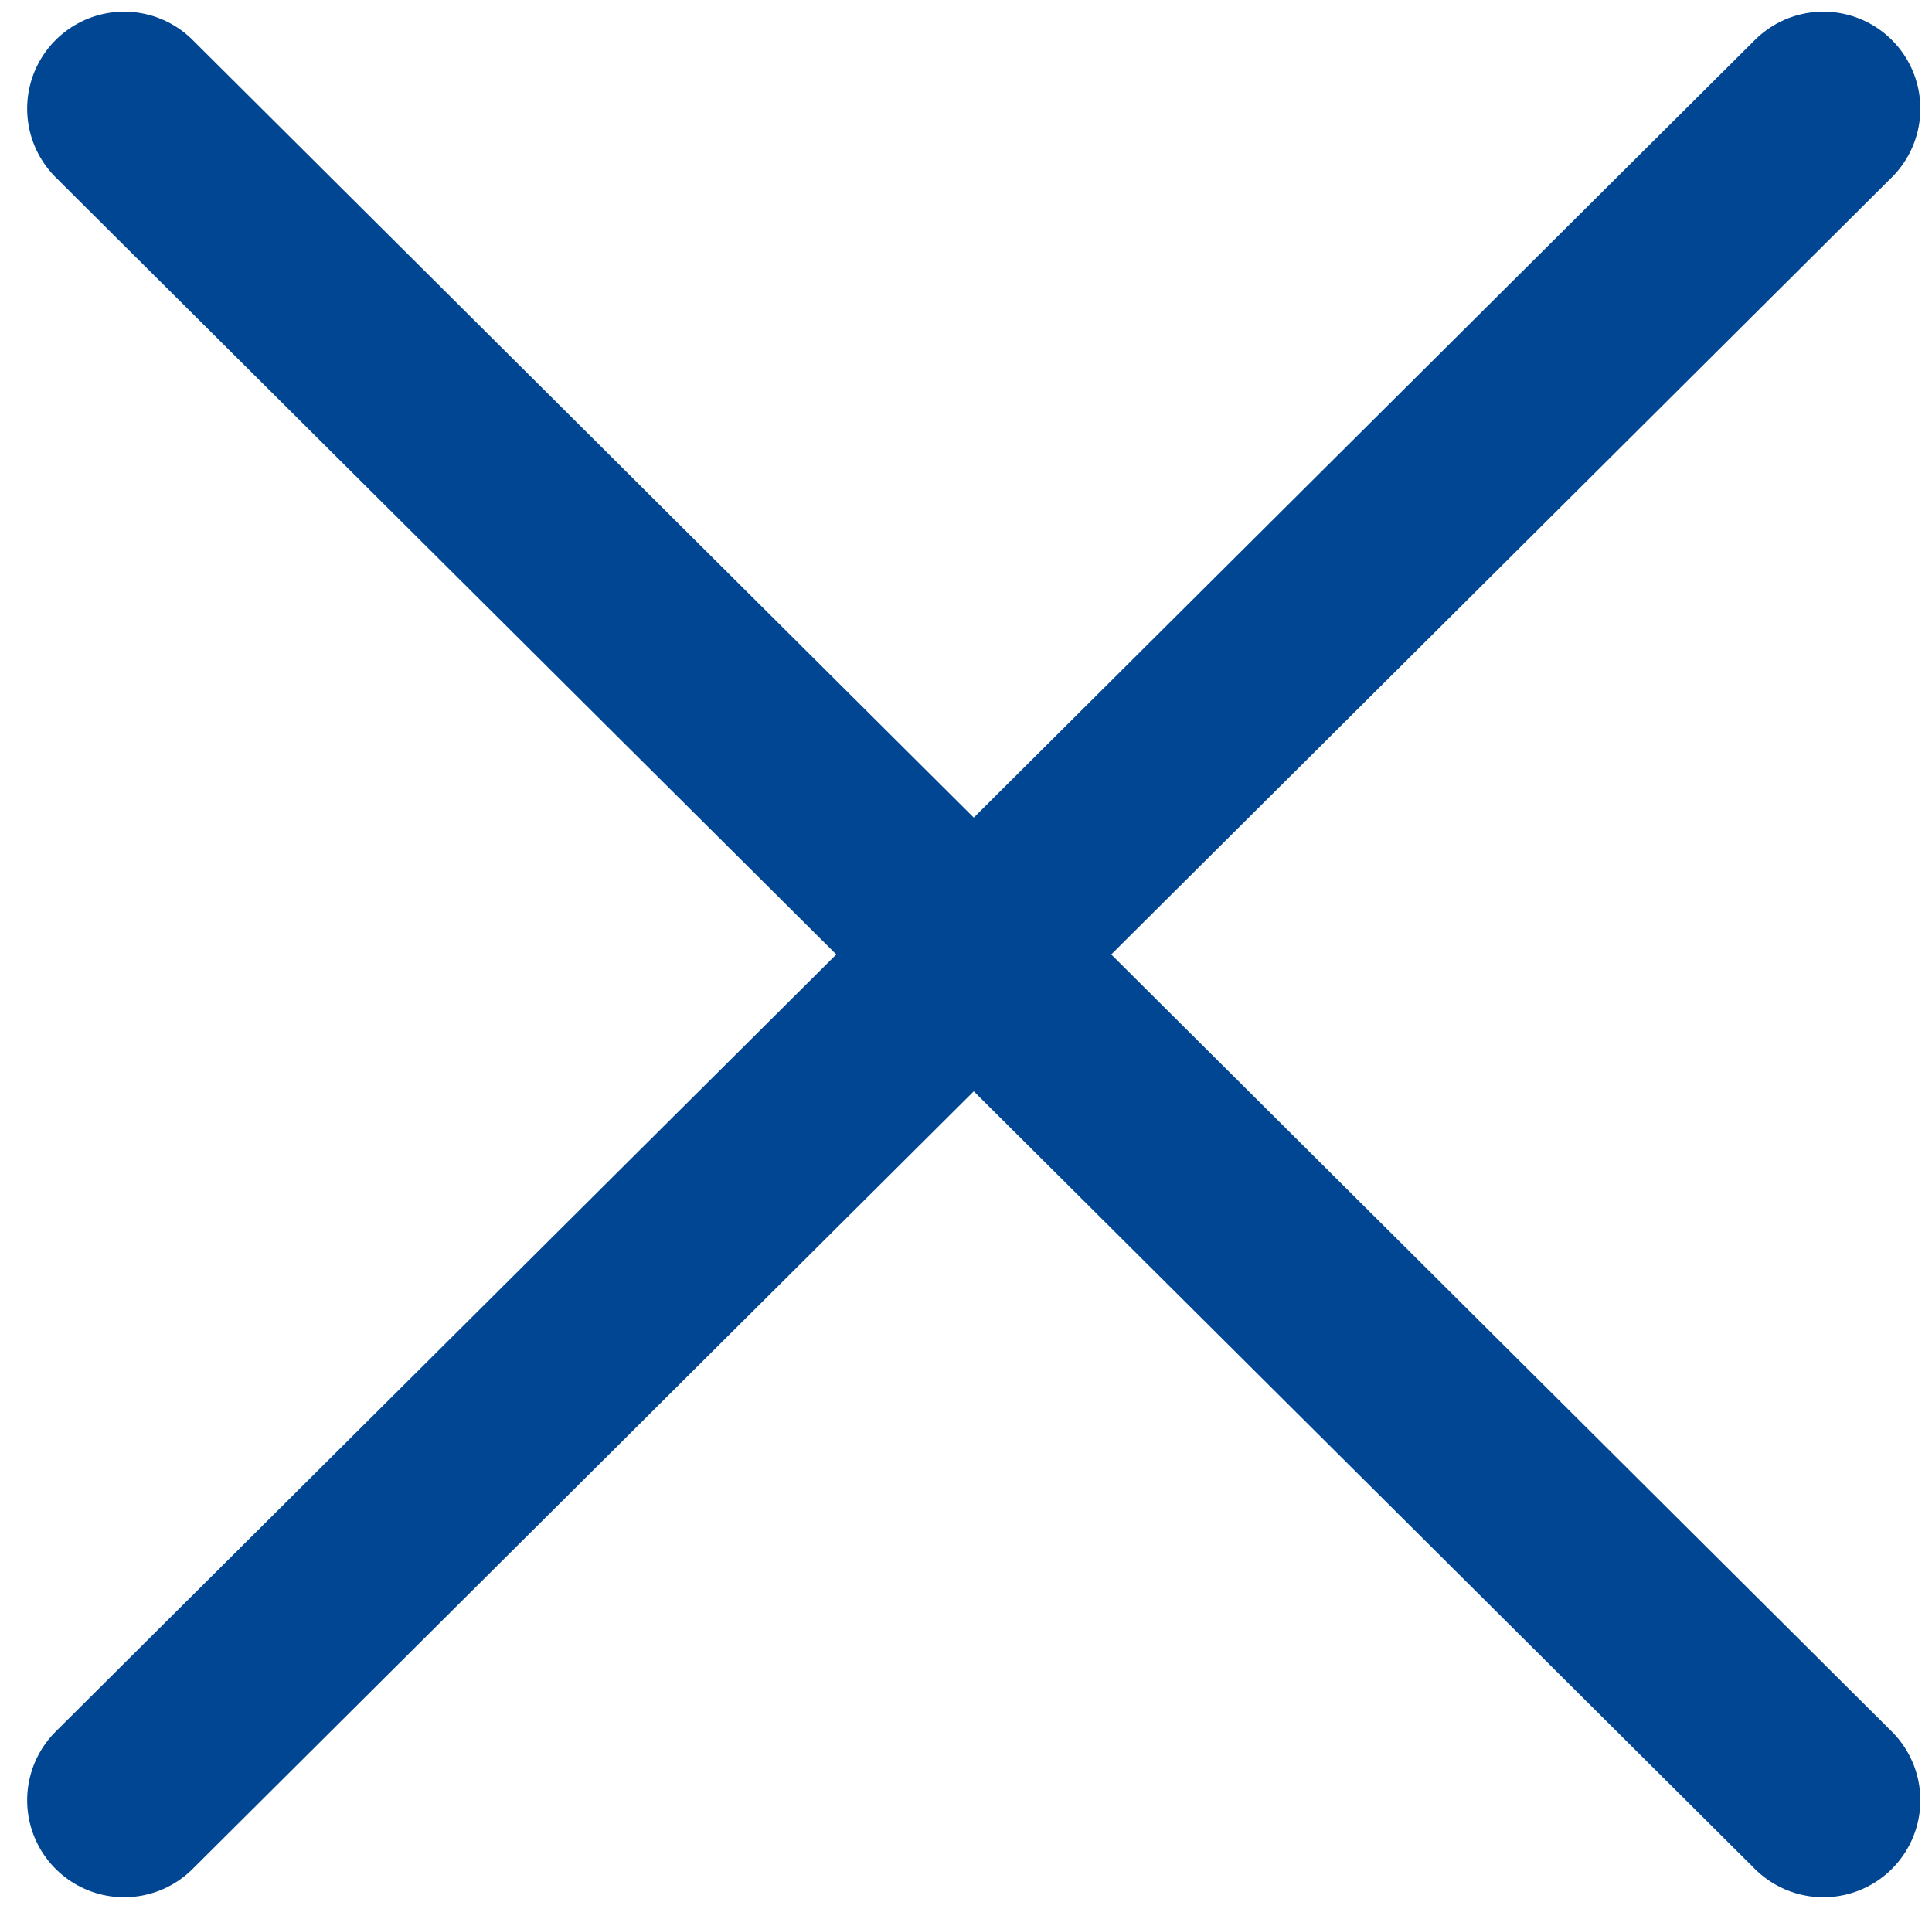<?xml version="1.0" encoding="utf-8"?>
<!-- Generator: Adobe Illustrator 22.0.0, SVG Export Plug-In . SVG Version: 6.00 Build 0)  -->
<svg version="1.1" id="Layer_3" xmlns="http://www.w3.org/2000/svg" xmlns:xlink="http://www.w3.org/1999/xlink" x="0px" y="0px"
	 viewBox="0 0 24.9 24.6" enable-background="new 0 0 24.9 24.6" xml:space="preserve">
<g>
	
		<line fill="none" stroke="#004692" stroke-width="2.5" stroke-linecap="round" stroke-miterlimit="10" x1="1.6" y1="1.4" x2="23.5" y2="23.2"/>
	
		<line fill="none" stroke="#004692" stroke-width="2.5" stroke-linecap="round" stroke-miterlimit="10" x1="23.5" y1="1.4" x2="1.6" y2="23.2"/>
</g>
</svg>
